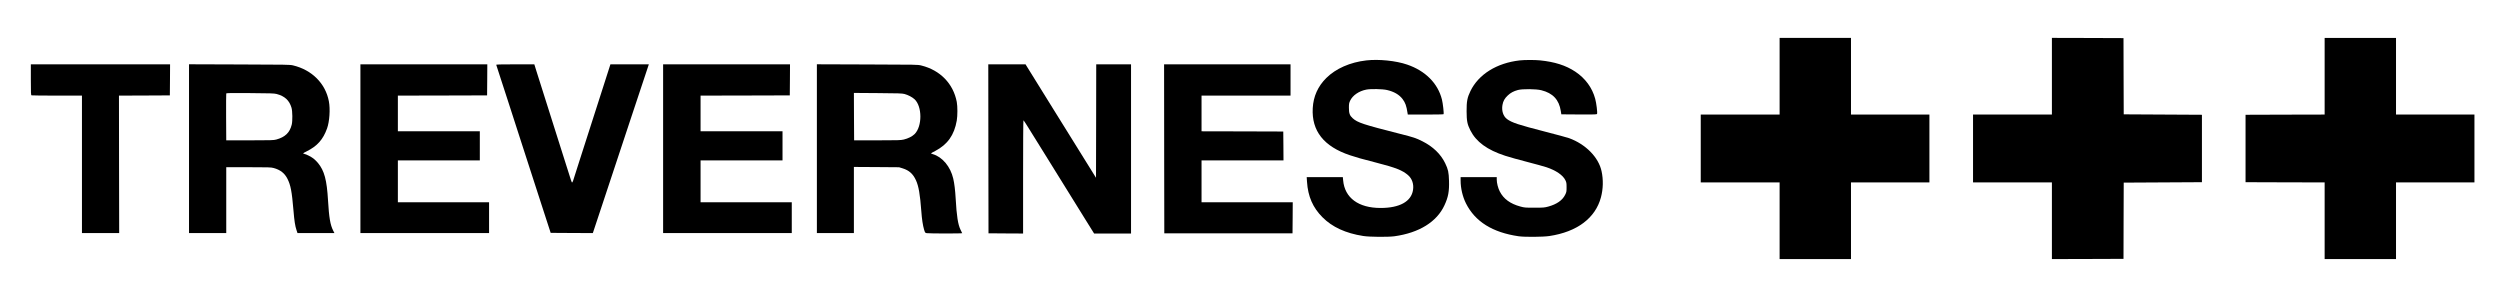 <svg preserveAspectRatio="xMidYMid meet" viewBox="0 0 5674 674" height="674pt" width="5674pt" xmlns="http://www.w3.org/2000/svg" version="1.0">

<g stroke="none" fill="#000000" transform="translate(0,674) scale(0.1,-0.1)">
<path d="M40390 5010 l0 -870 -895 0 -895 0 0 -770 0 -770 895 0 895 0 0 -870
0 -870 810 0 810 0 0 870 0 870 890 0 890 0 0 770 0 770 -890 0 -890 0 0 870
0 870 -810 0 -810 0 0 -870z"></path>
<path d="M46570 5010 l0 -870 -895 0 -895 0 0 -770 0 -770 895 0 895 0 0 -870
0 -870 813 2 812 3 2 865 3 865 887 5 888 5 0 765 0 765 -888 5 -887 5 -3 865
-2 865 -812 3 -813 2 0 -870z"></path>
<path d="M52760 5010 l0 -870 -897 -2 -898 -3 0 -765 0 -765 898 -3 897 -2 0
-870 0 -870 810 0 810 0 0 870 0 870 890 0 890 0 0 770 0 770 -890 0 -890 0 0
870 0 870 -810 0 -810 0 0 -870z"></path>
<path d="M31010 5369 c-367 -42 -692 -185 -907 -398 -192 -190 -294 -418 -309
-685 -29 -517 252 -872 846 -1070 166 -55 238 -75 605 -170 436 -112 587 -172
714 -283 90 -78 132 -204 111 -335 -40 -262 -304 -408 -736 -408 -503 0 -814
229 -850 626 l-7 74 -410 0 -410 0 7 -106 c21 -332 133 -588 353 -807 220
-221 525 -361 923 -423 143 -23 562 -26 710 -6 559 78 961 327 1134 704 86
185 110 316 103 553 -6 200 -19 258 -87 400 -100 208 -278 379 -520 500 -141
71 -198 90 -500 166 -845 215 -968 255 -1080 356 -67 60 -85 111 -85 238 0 88
4 107 27 158 57 122 199 220 367 253 101 20 366 15 471 -9 159 -37 275 -104
352 -204 63 -84 88 -152 113 -315 l6 -38 404 0 c222 0 406 3 408 8 11 18 -15
247 -37 334 -93 368 -376 651 -789 792 -255 88 -644 127 -927 95z"></path>
<path d="M34490 5369 c-519 -59 -931 -315 -1116 -694 -73 -150 -89 -236 -88
-460 1 -220 15 -293 84 -431 132 -263 382 -446 791 -579 96 -31 323 -95 504
-141 182 -47 377 -101 435 -120 215 -72 371 -179 427 -292 25 -51 28 -67 28
-162 0 -99 -2 -110 -33 -172 -61 -124 -191 -214 -381 -266 -89 -24 -111 -26
-316 -26 -208 0 -225 1 -320 27 -229 62 -380 173 -466 341 -39 74 -69 193 -69
268 l0 58 -410 0 -410 0 0 -77 c0 -176 45 -367 122 -520 208 -413 602 -659
1193 -745 138 -20 550 -17 699 5 628 94 1045 406 1171 878 51 190 56 402 14
594 -68 316 -361 613 -739 750 -41 15 -282 80 -535 145 -614 158 -761 206
-872 288 -86 64 -126 188 -103 320 15 88 51 151 122 217 64 60 132 96 228 122
101 28 413 25 532 -5 262 -65 402 -215 442 -472 l12 -75 402 -3 c372 -2 403
-1 409 15 11 28 -15 242 -42 340 -67 250 -224 465 -451 616 -215 143 -467 223
-803 257 -119 12 -352 11 -461 -1z"></path>
<path d="M700 4931 c0 -309 2 -350 16 -355 9 -3 270 -6 580 -6 l564 0 0 -1560
0 -1560 423 0 422 0 -3 1560 -2 1560 577 2 578 3 3 353 2 352 -1580 0 -1580 0
0 -349z"></path>
<path d="M4290 3365 l0 -1915 423 0 422 0 0 747 0 748 505 0 c453 0 512 -2
570 -18 152 -41 250 -118 314 -245 73 -145 100 -285 136 -712 21 -250 37 -356
71 -457 l21 -63 419 0 419 0 -29 58 c-65 128 -93 292 -116 682 -27 465 -83
675 -229 852 -30 35 -76 81 -103 101 -59 43 -161 95 -203 103 -16 4 -30 9 -30
13 0 4 35 24 78 45 242 120 374 268 465 521 56 157 75 439 41 616 -76 404
-385 713 -814 815 -69 17 -161 18 -1217 21 l-1143 4 0 -1916z m1988 1242 c185
-49 288 -144 338 -312 23 -76 26 -302 5 -385 -45 -181 -150 -282 -351 -337
-59 -16 -118 -18 -600 -18 l-535 0 -3 525 c-1 289 0 531 3 538 4 11 105 13
542 9 464 -3 547 -6 601 -20z"></path>
<path d="M8180 3365 l0 -1915 1460 0 1460 0 0 350 0 350 -1035 0 -1035 0 0
475 0 475 930 0 930 0 0 330 0 330 -930 0 -930 0 0 405 0 405 1013 2 1012 3 3
353 2 352 -1440 0 -1440 0 0 -1915z"></path>
<path d="M11263 5268 c2 -7 50 -155 106 -328 56 -173 131 -403 166 -510 35
-107 174 -539 310 -960 136 -421 339 -1046 450 -1390 l203 -625 478 -3 479 -2
218 657 c120 362 406 1224 635 1916 l418 1257 -436 0 -436 0 -108 -337 c-60
-186 -137 -426 -171 -533 -35 -107 -113 -352 -175 -545 -61 -192 -120 -375
-130 -405 -11 -30 -69 -212 -130 -405 -61 -192 -119 -375 -129 -405 -10 -30
-22 -54 -27 -53 -9 2 -14 14 -139 413 -48 151 -106 336 -130 410 -24 74 -82
259 -130 410 -123 393 -259 821 -315 995 -26 83 -69 219 -96 303 l-47 152
-435 0 c-343 0 -433 -3 -429 -12z"></path>
<path d="M15050 3365 l0 -1915 1460 0 1460 0 0 350 0 350 -1035 0 -1035 0 0
475 0 475 930 0 930 0 0 330 0 330 -930 0 -930 0 0 405 0 405 1013 2 1012 3 3
353 2 352 -1440 0 -1440 0 0 -1915z"></path>
<path d="M18540 3365 l0 -1915 420 0 420 0 0 751 0 750 513 -3 512 -4 82 -25
c147 -46 236 -126 302 -271 61 -133 93 -321 121 -698 13 -185 35 -327 63 -421
23 -73 23 -74 62 -81 54 -9 808 -10 803 0 -1 4 -18 38 -37 76 -59 121 -89 314
-111 711 -11 191 -29 339 -55 451 -63 272 -245 490 -462 555 -24 7 -43 15 -43
18 0 3 42 28 94 54 281 146 434 361 491 691 19 114 19 321 0 423 -79 414 -376
720 -803 826 -86 21 -100 21 -1229 24 l-1143 4 0 -1916z m1988 1242 c84 -23
174 -70 228 -119 176 -163 178 -615 2 -791 -55 -54 -146 -100 -246 -124 -69
-16 -131 -18 -602 -18 l-525 0 -3 538 -2 538 542 -4 c466 -3 552 -6 606 -20z"></path>
<path d="M22432 3363 l3 -1918 393 -3 392 -2 0 1285 c0 707 3 1285 8 1285 4 0
42 -55 83 -122 42 -68 145 -233 229 -368 84 -135 187 -301 230 -370 71 -115
278 -448 849 -1368 l213 -342 419 0 419 0 0 1920 0 1920 -395 0 -395 0 -2
-1287 -3 -1288 -31 50 c-17 28 -83 133 -146 235 -63 102 -179 289 -258 415
-79 127 -195 313 -258 415 -63 102 -177 284 -252 405 -454 729 -619 994 -635
1023 l-19 32 -423 0 -423 0 2 -1917z"></path>
<path d="M26422 3363 l3 -1918 1455 0 1455 0 3 353 2 352 -1035 0 -1035 0 0
475 0 475 930 0 930 0 -2 328 -3 327 -927 3 -928 2 0 405 0 405 1010 0 1010 0
0 355 0 355 -1435 0 -1435 0 2 -1917z"></path>
</g>
</svg>
